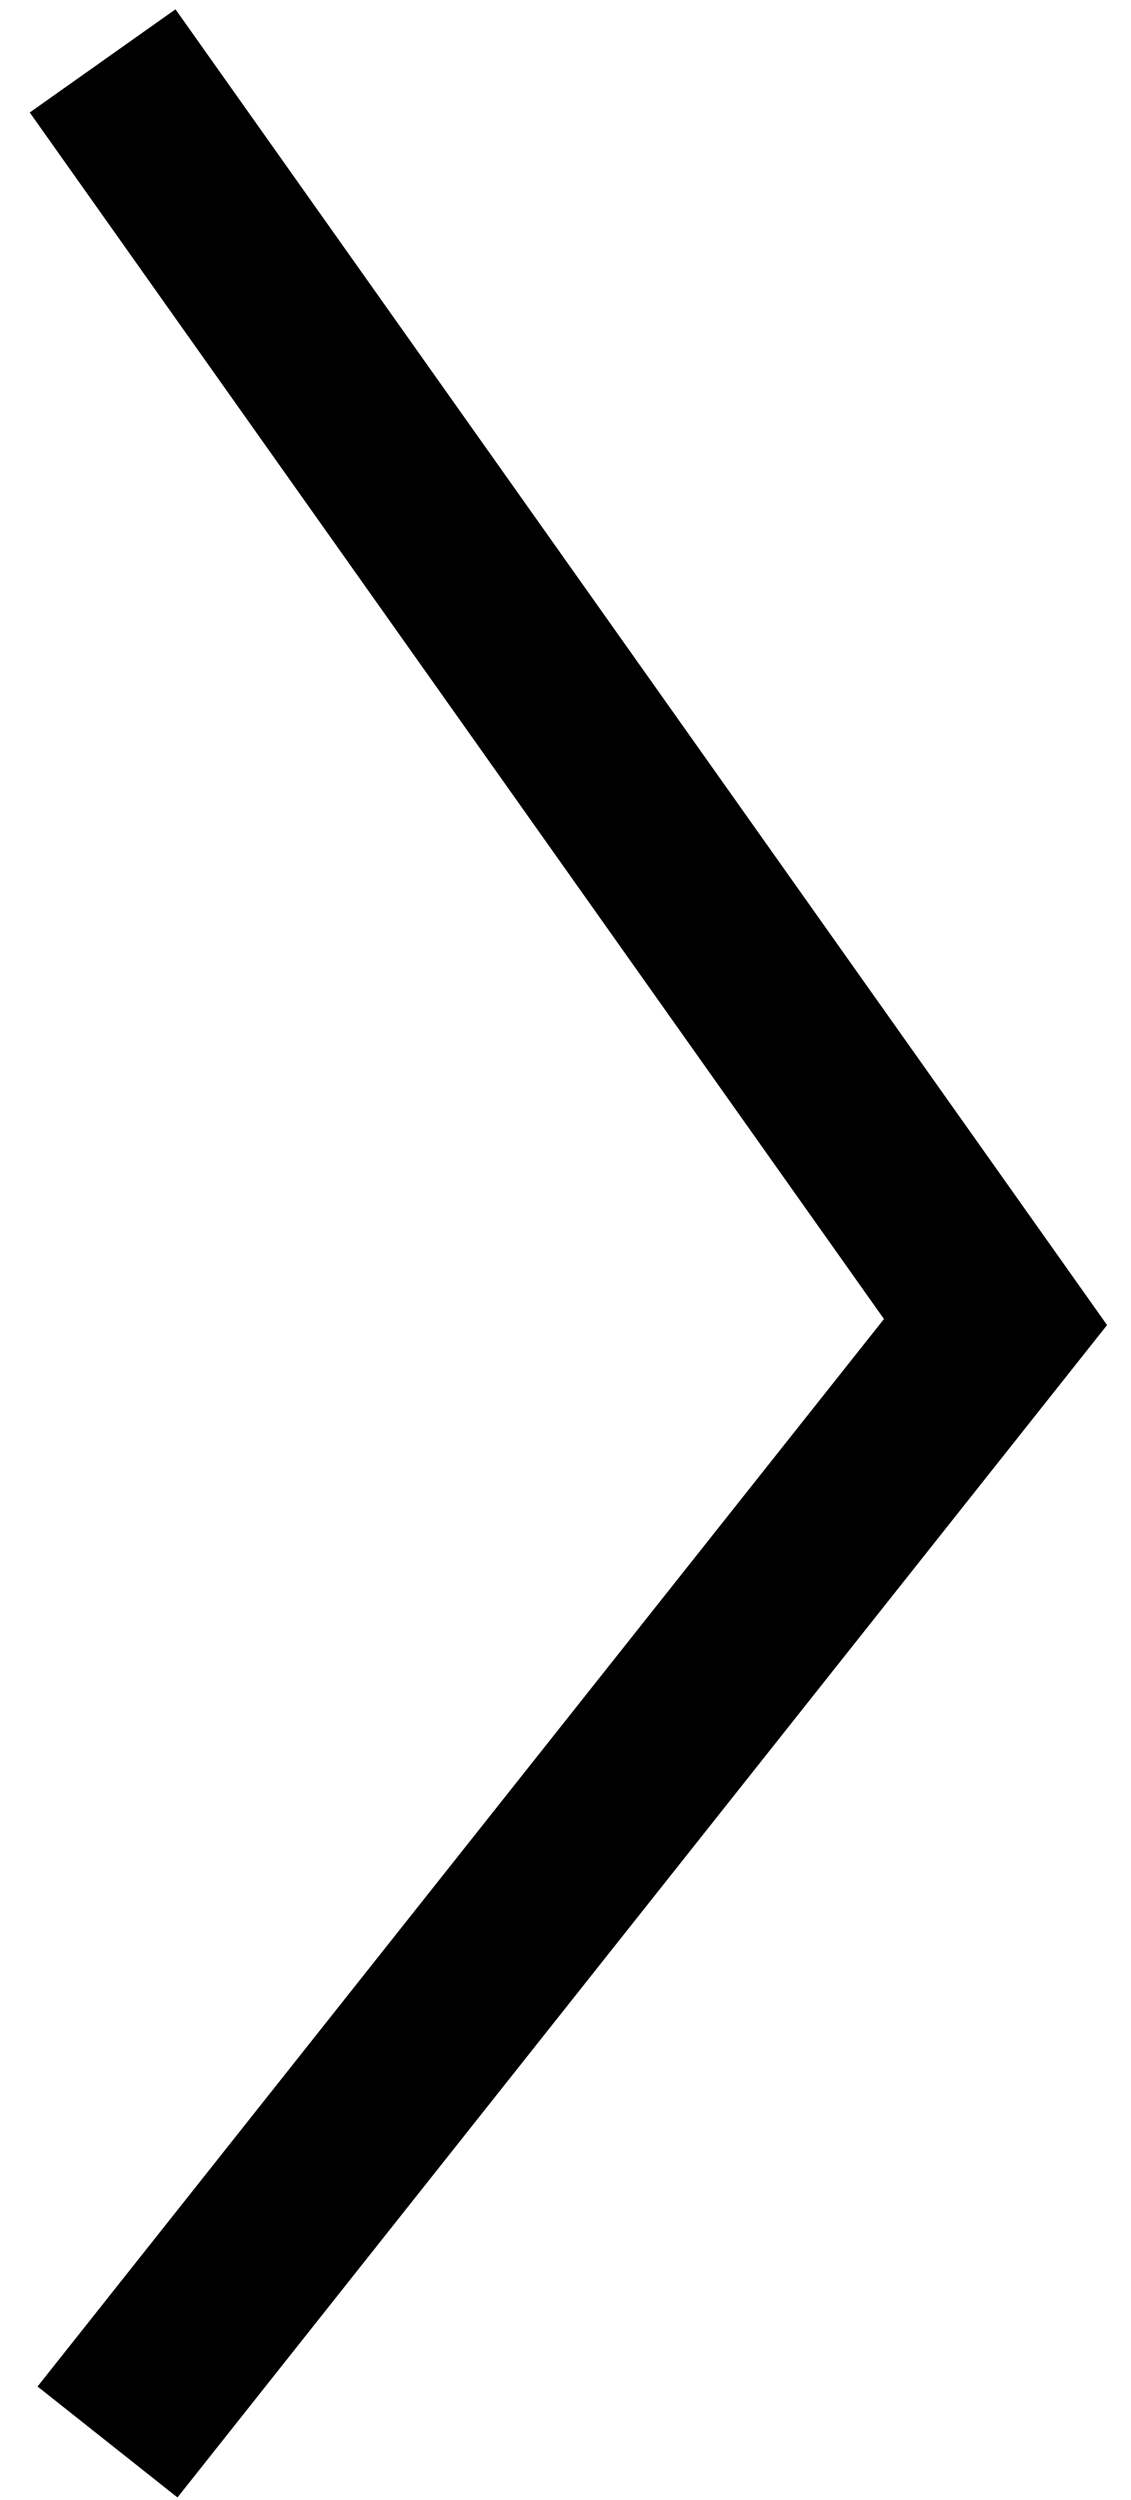 <svg width="19" height="42" viewBox="0 0 19 42" fill="none" xmlns="http://www.w3.org/2000/svg">
<path id="Vector 5" d="M1.724 1.023L16.724 22.209L1.806 41.023" stroke="black" stroke-width="3"/>
</svg>
